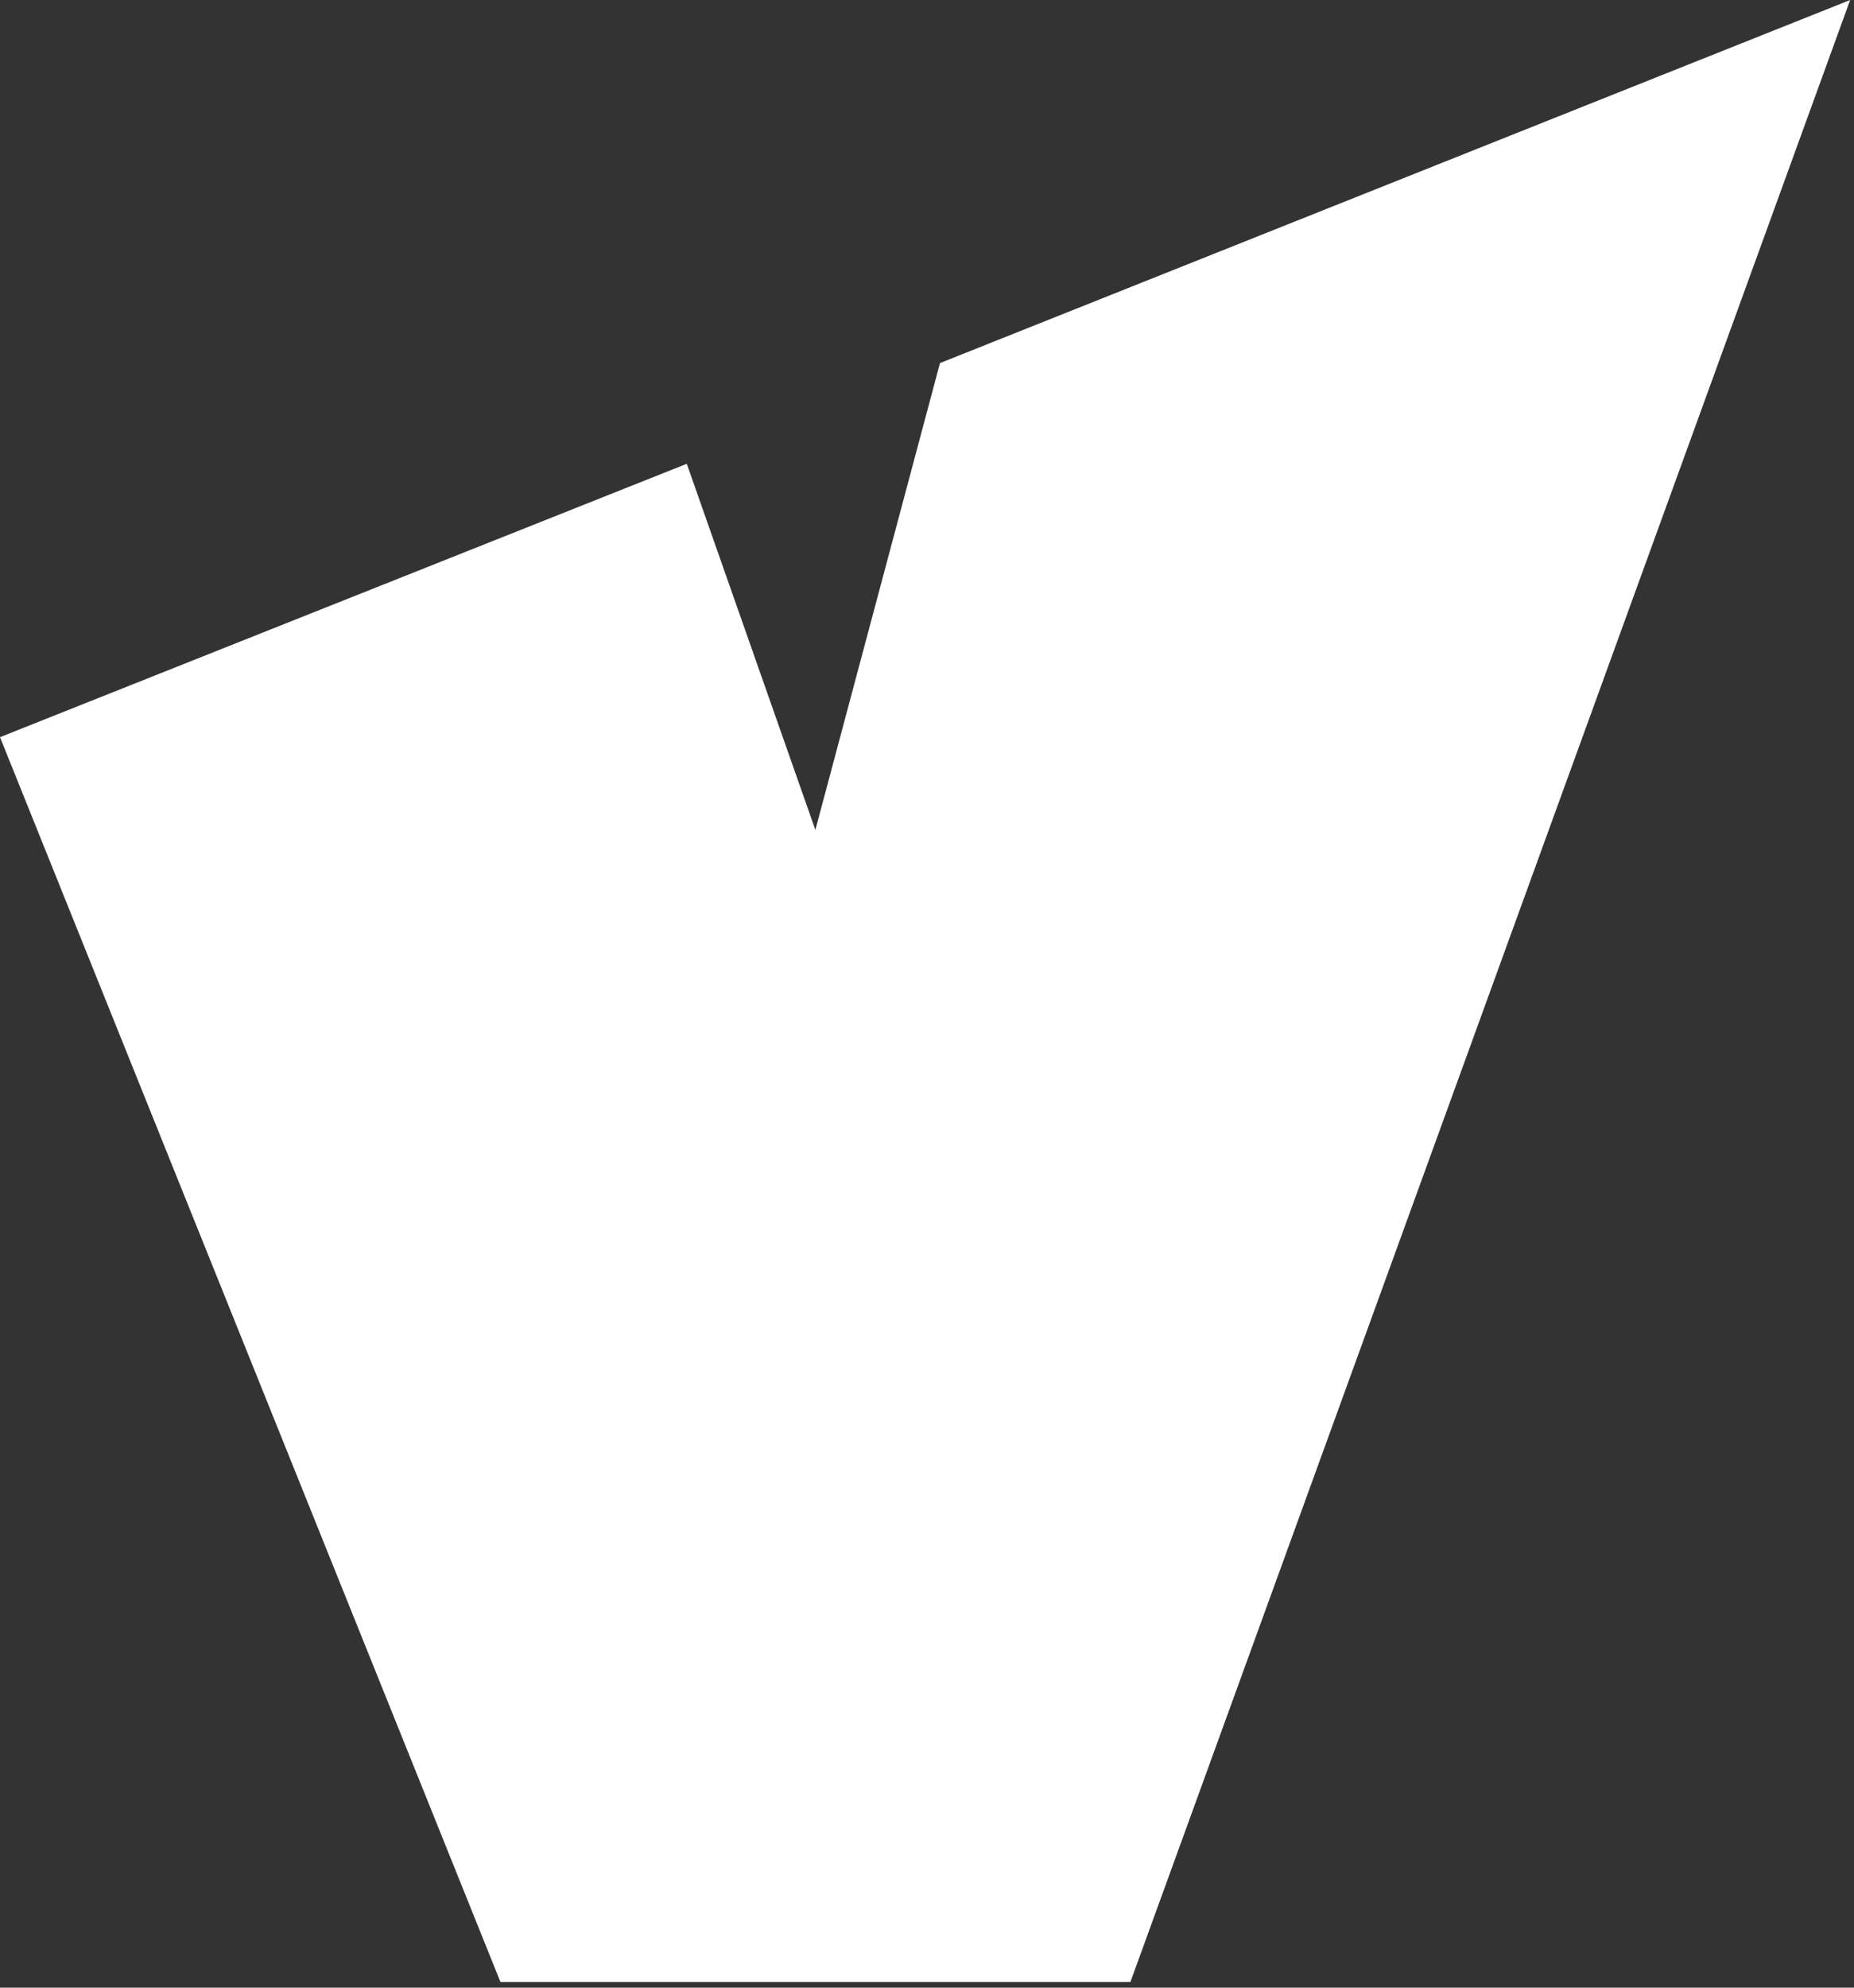 <?xml version="1.0" encoding="utf-8"?>
<svg xmlns="http://www.w3.org/2000/svg" fill="none" height="100%" overflow="visible" preserveAspectRatio="none" style="display: block;" viewBox="0 0 14 15" width="100%">
<rect x="0" y="0" width="14" height="15" fill="#333333" stroke="none"/>
<path d="M7.098 2.74L6.157 6.263L5.186 3.5L0 5.563L3.779 14.957H8.536L13.971 0L7.098 2.74Z" fill="white" id="Vector"/>
</svg>